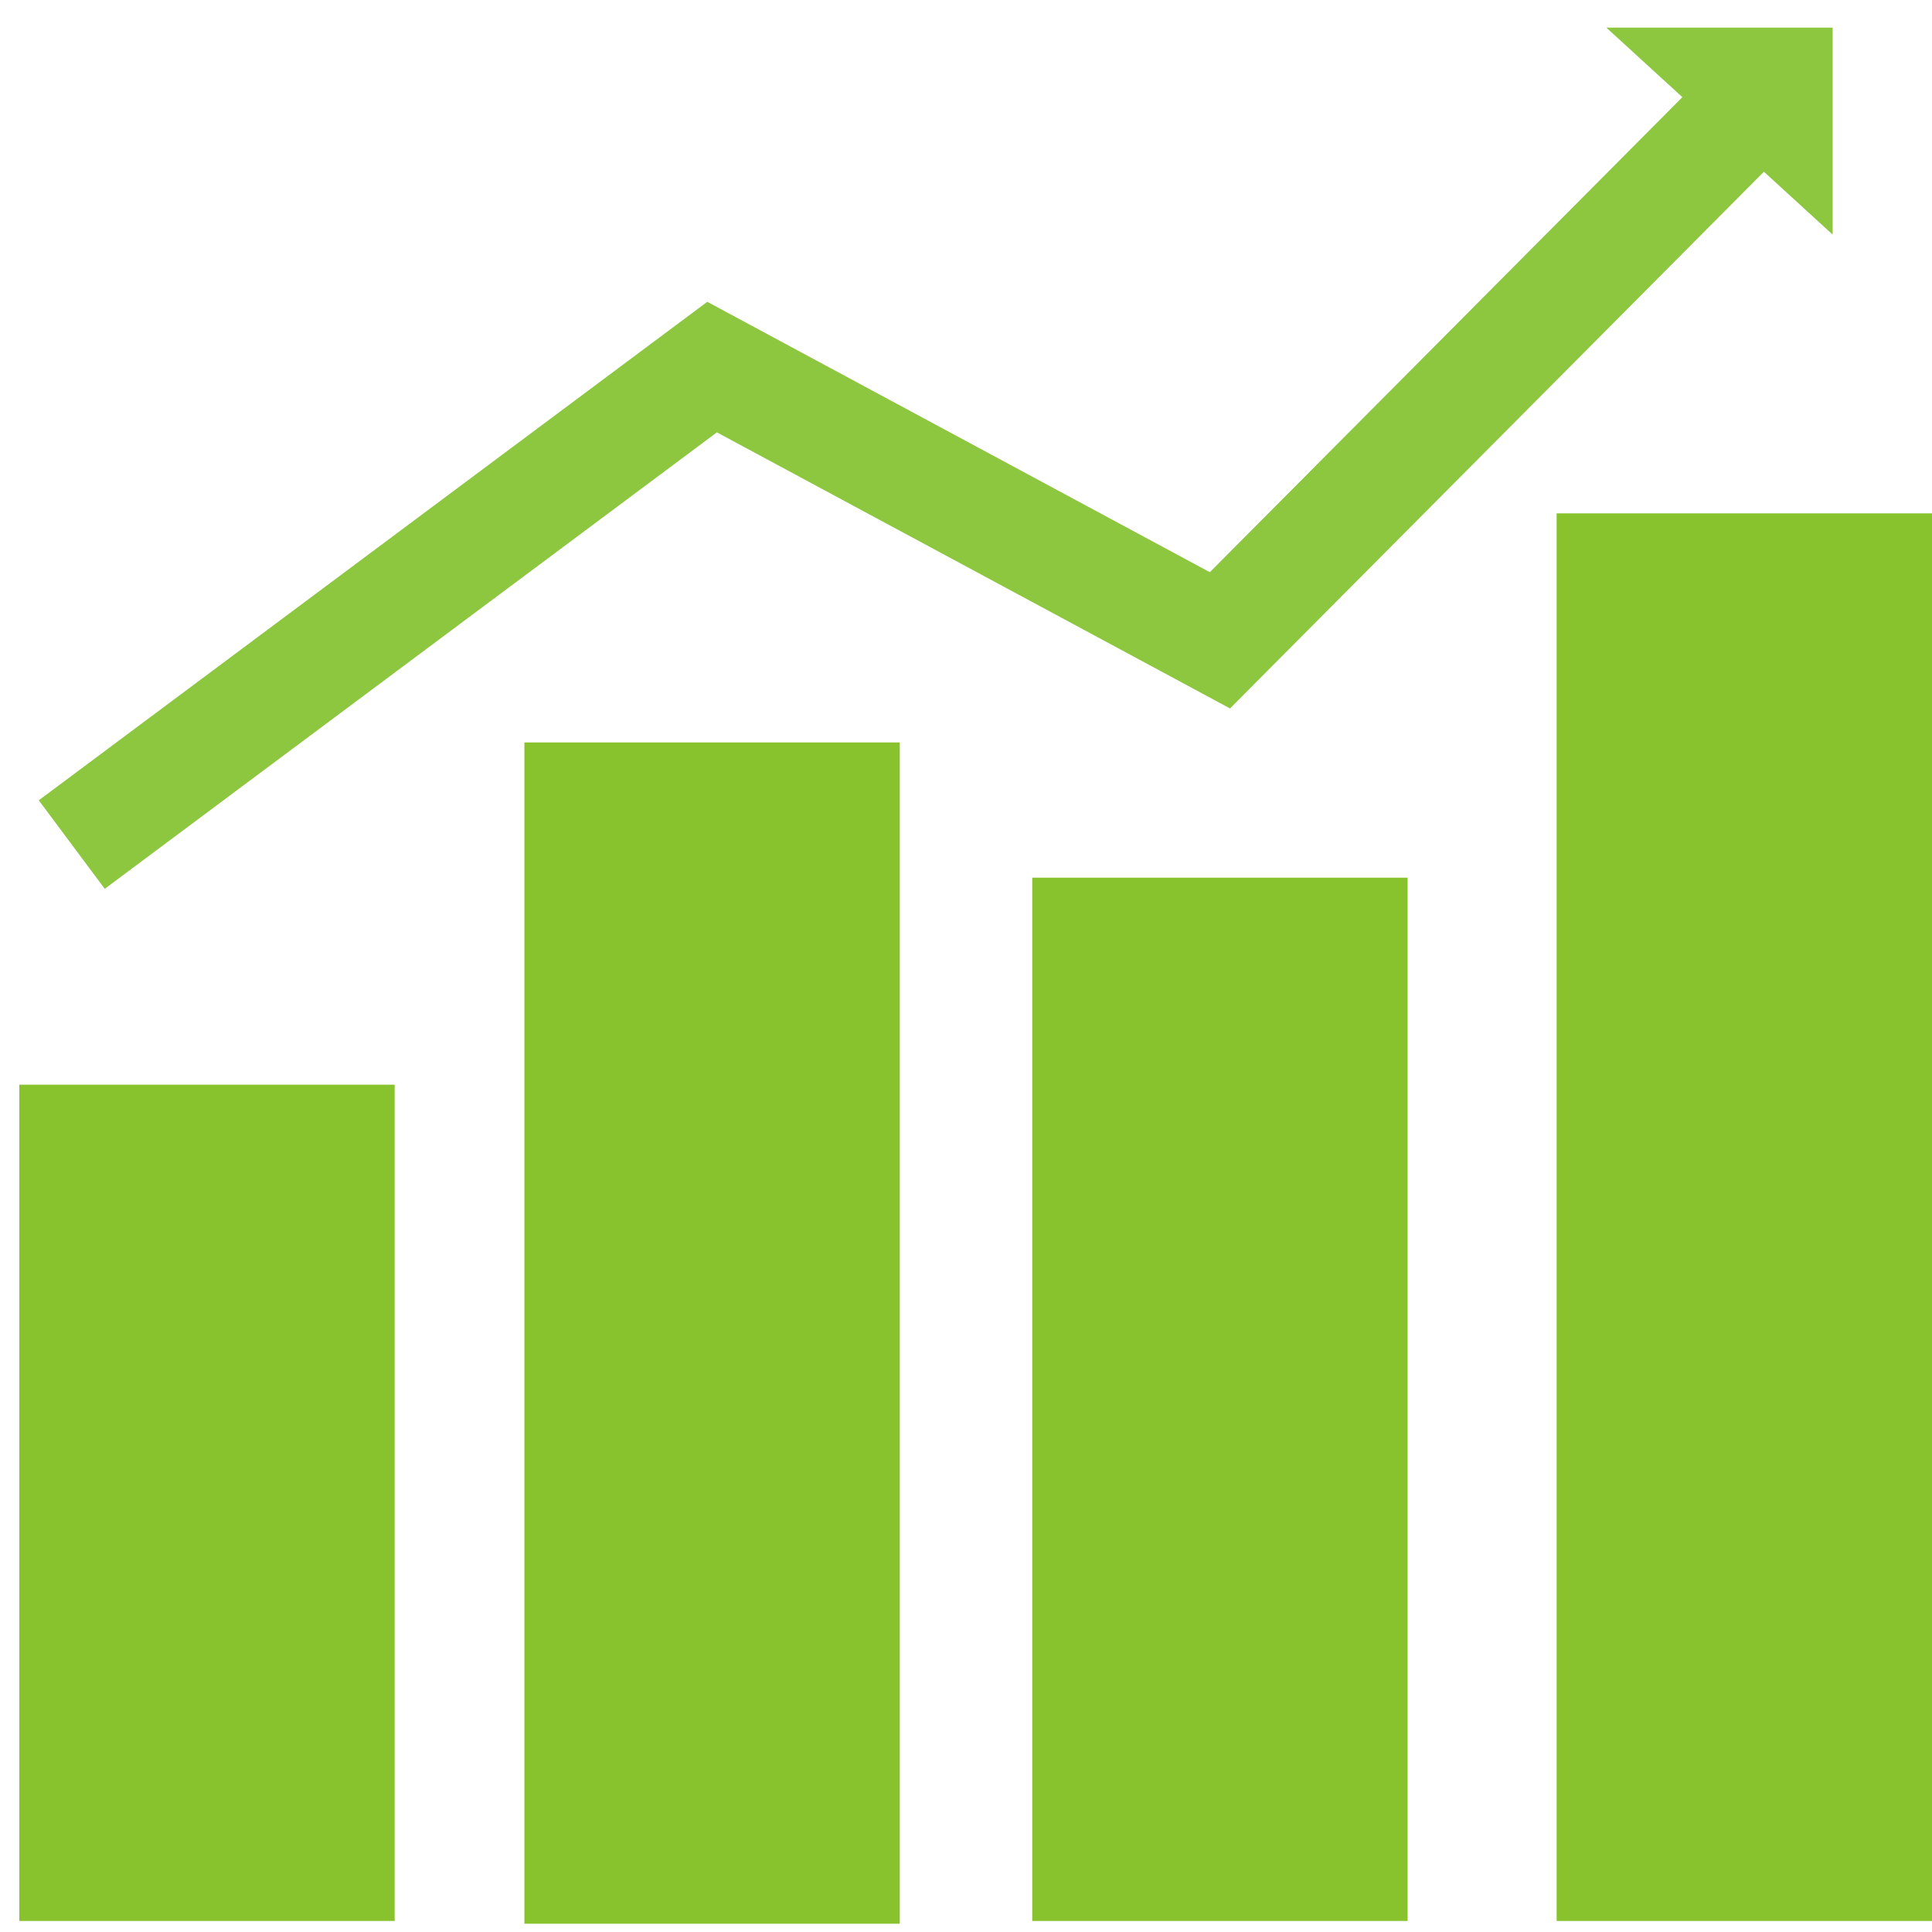 <?xml version="1.0" encoding="utf-8"?>
<!-- Generator: Adobe Illustrator 25.3.1, SVG Export Plug-In . SVG Version: 6.00 Build 0)  -->
<svg version="1.2" baseProfile="tiny" id="Layer_1" xmlns="http://www.w3.org/2000/svg" xmlns:xlink="http://www.w3.org/1999/xlink"
	 x="0px" y="0px" width="70px" height="70px" viewBox="0 0 70 70" overflow="visible" xml:space="preserve">
<rect x="56.4" y="18.6" fill="#88C32E" width="13.6" height="51"/>
<rect x="37.4" y="31.8" fill="#88C32E" width="13.6" height="37.8"/>
<rect x="19" y="26.9" fill="#88C32E" width="13.6" height="42.8"/>
<rect x="0.7" y="39.3" fill="#88C32E" width="13.6" height="30.3"/>
<polyline fill="none" stroke="#8DC63F" stroke-width="4" stroke-miterlimit="10" points="2.6,30.6 25.8,13.3 44.2,23.2 63.2,4.1 "/>
<polyline fill="#8DC63F" points="58.2,1 66.4,1 66.4,8.5 "/>
</svg>
